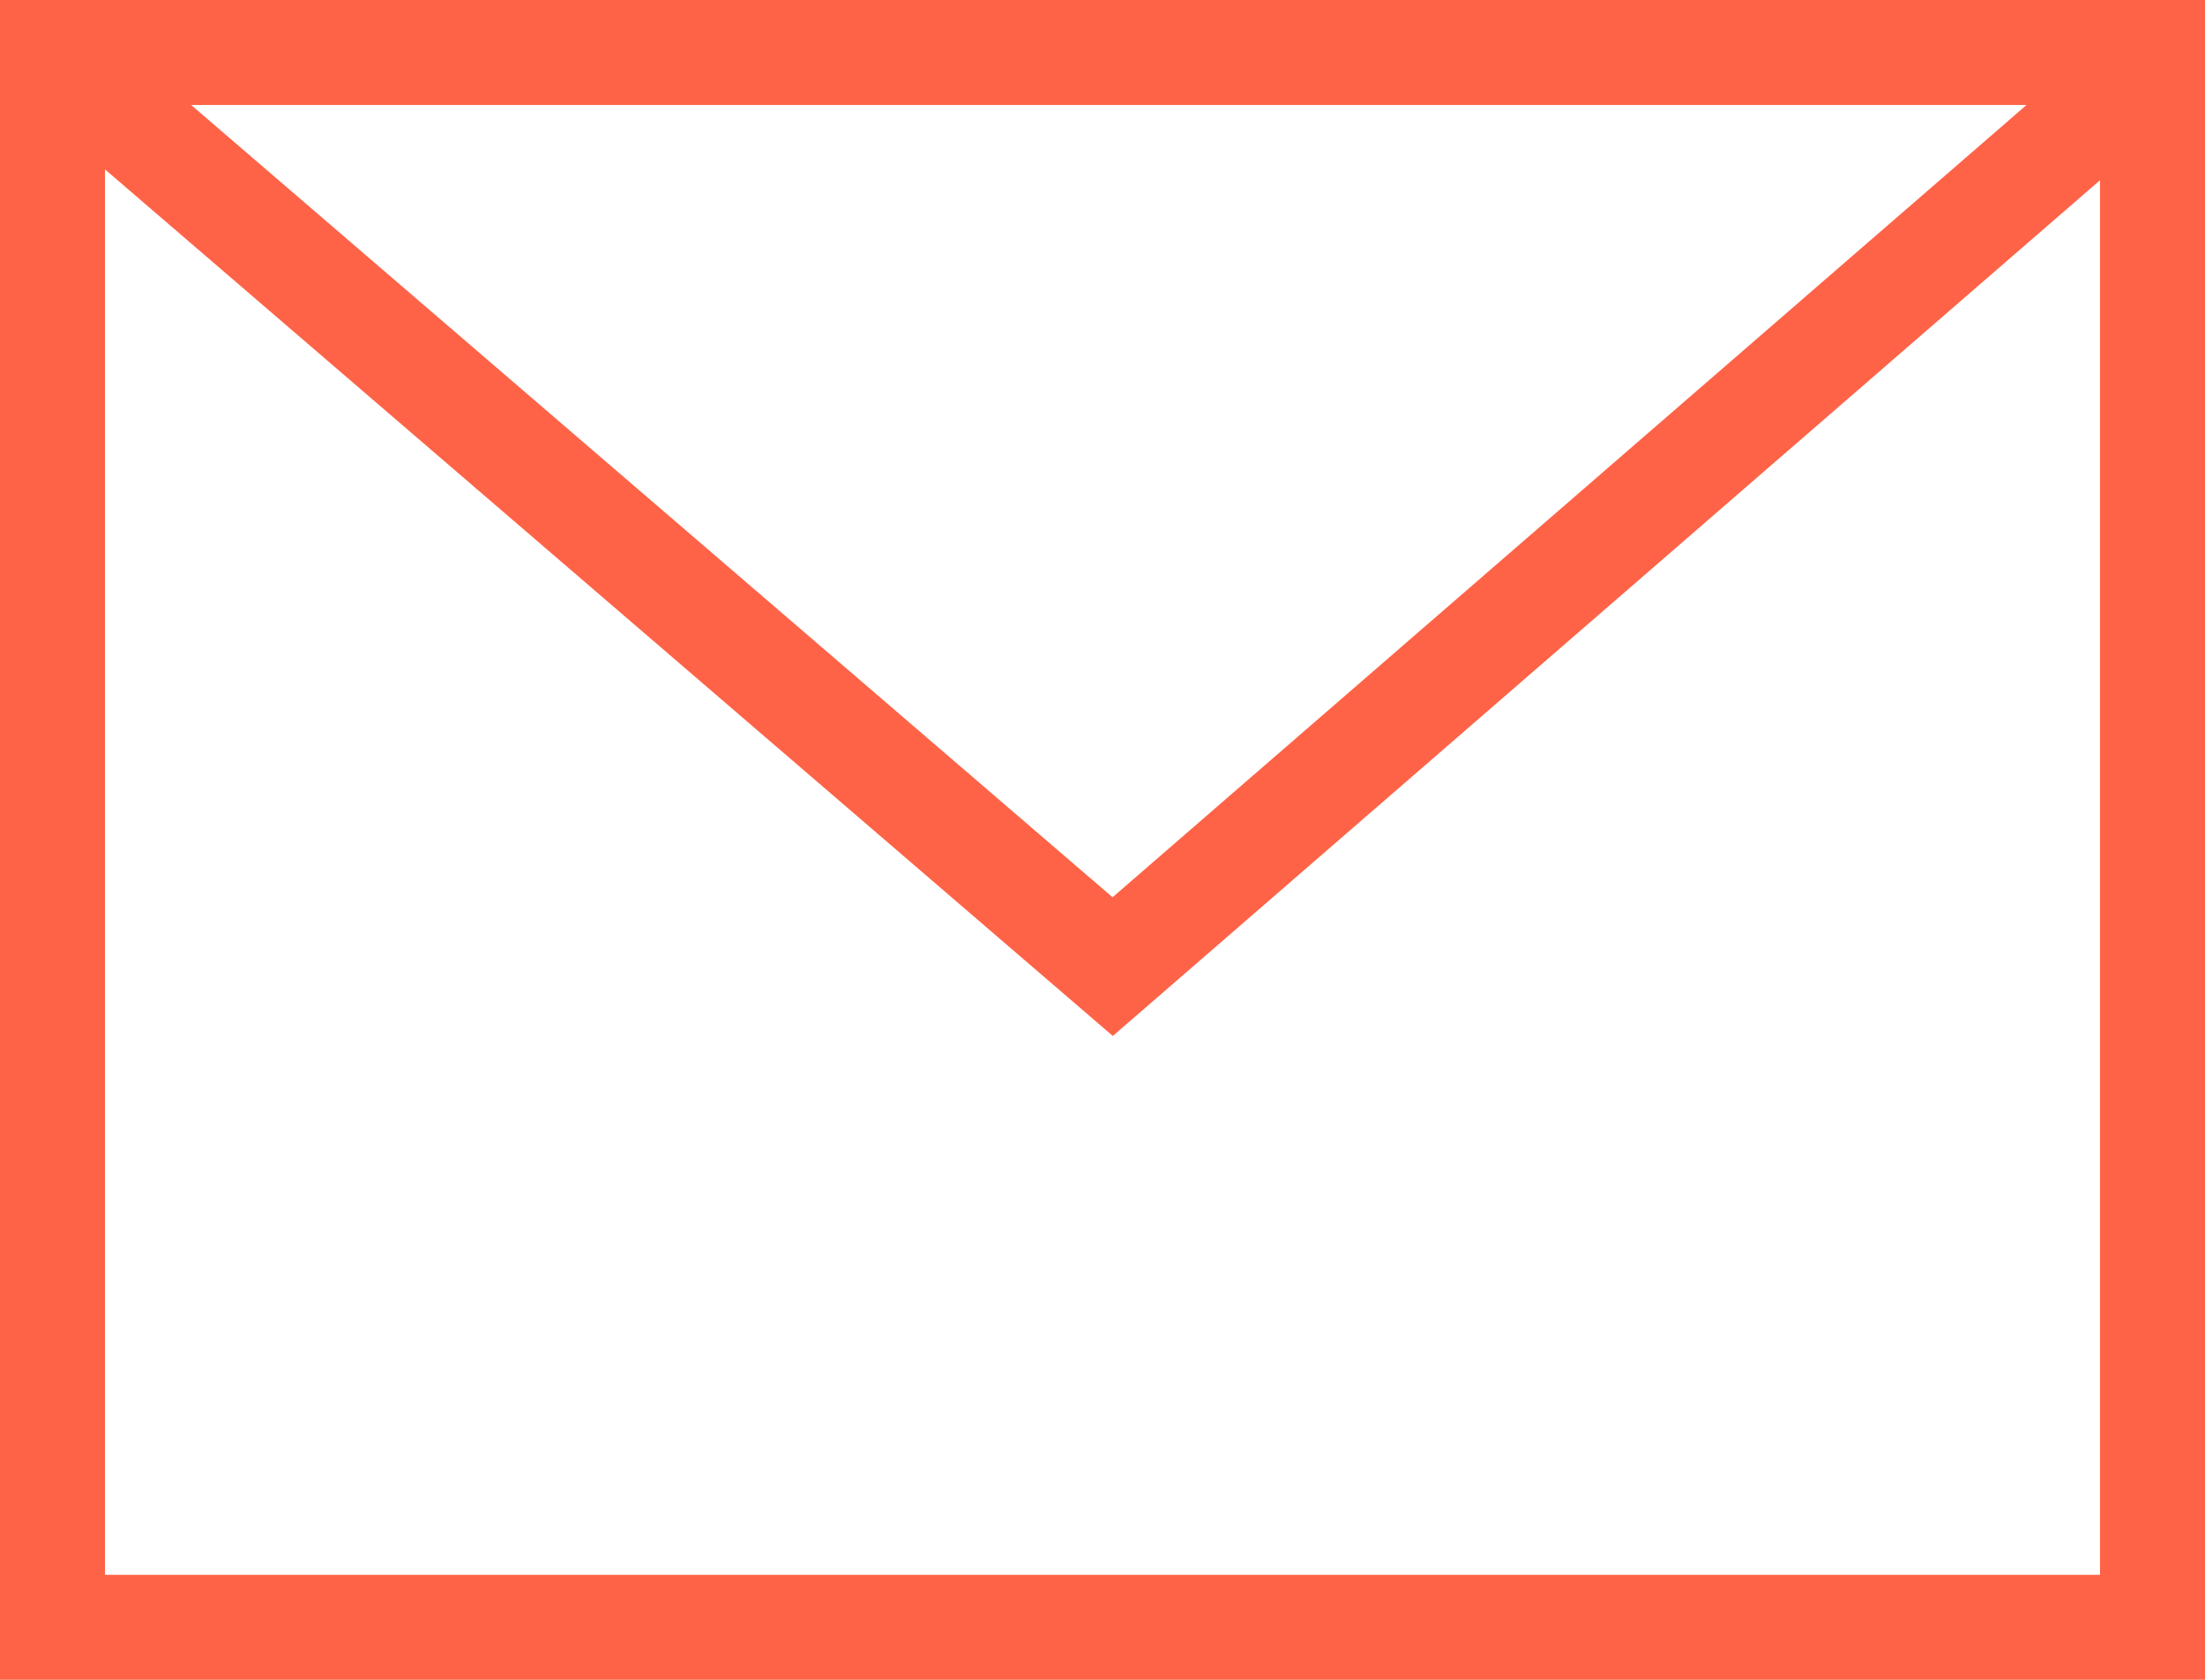 <svg xmlns="http://www.w3.org/2000/svg" width="21" height="16"><g data-name="グループ 23" fill="none" stroke="tomato"><g data-name="長方形 22"><path d="M0 0h21v16H0z" stroke="none"/><path d="M.5.5h20v15H.5z"/></g><path data-name="パス 11" d="M.458.488l10.139 8.719L20.654.488"/></g></svg>